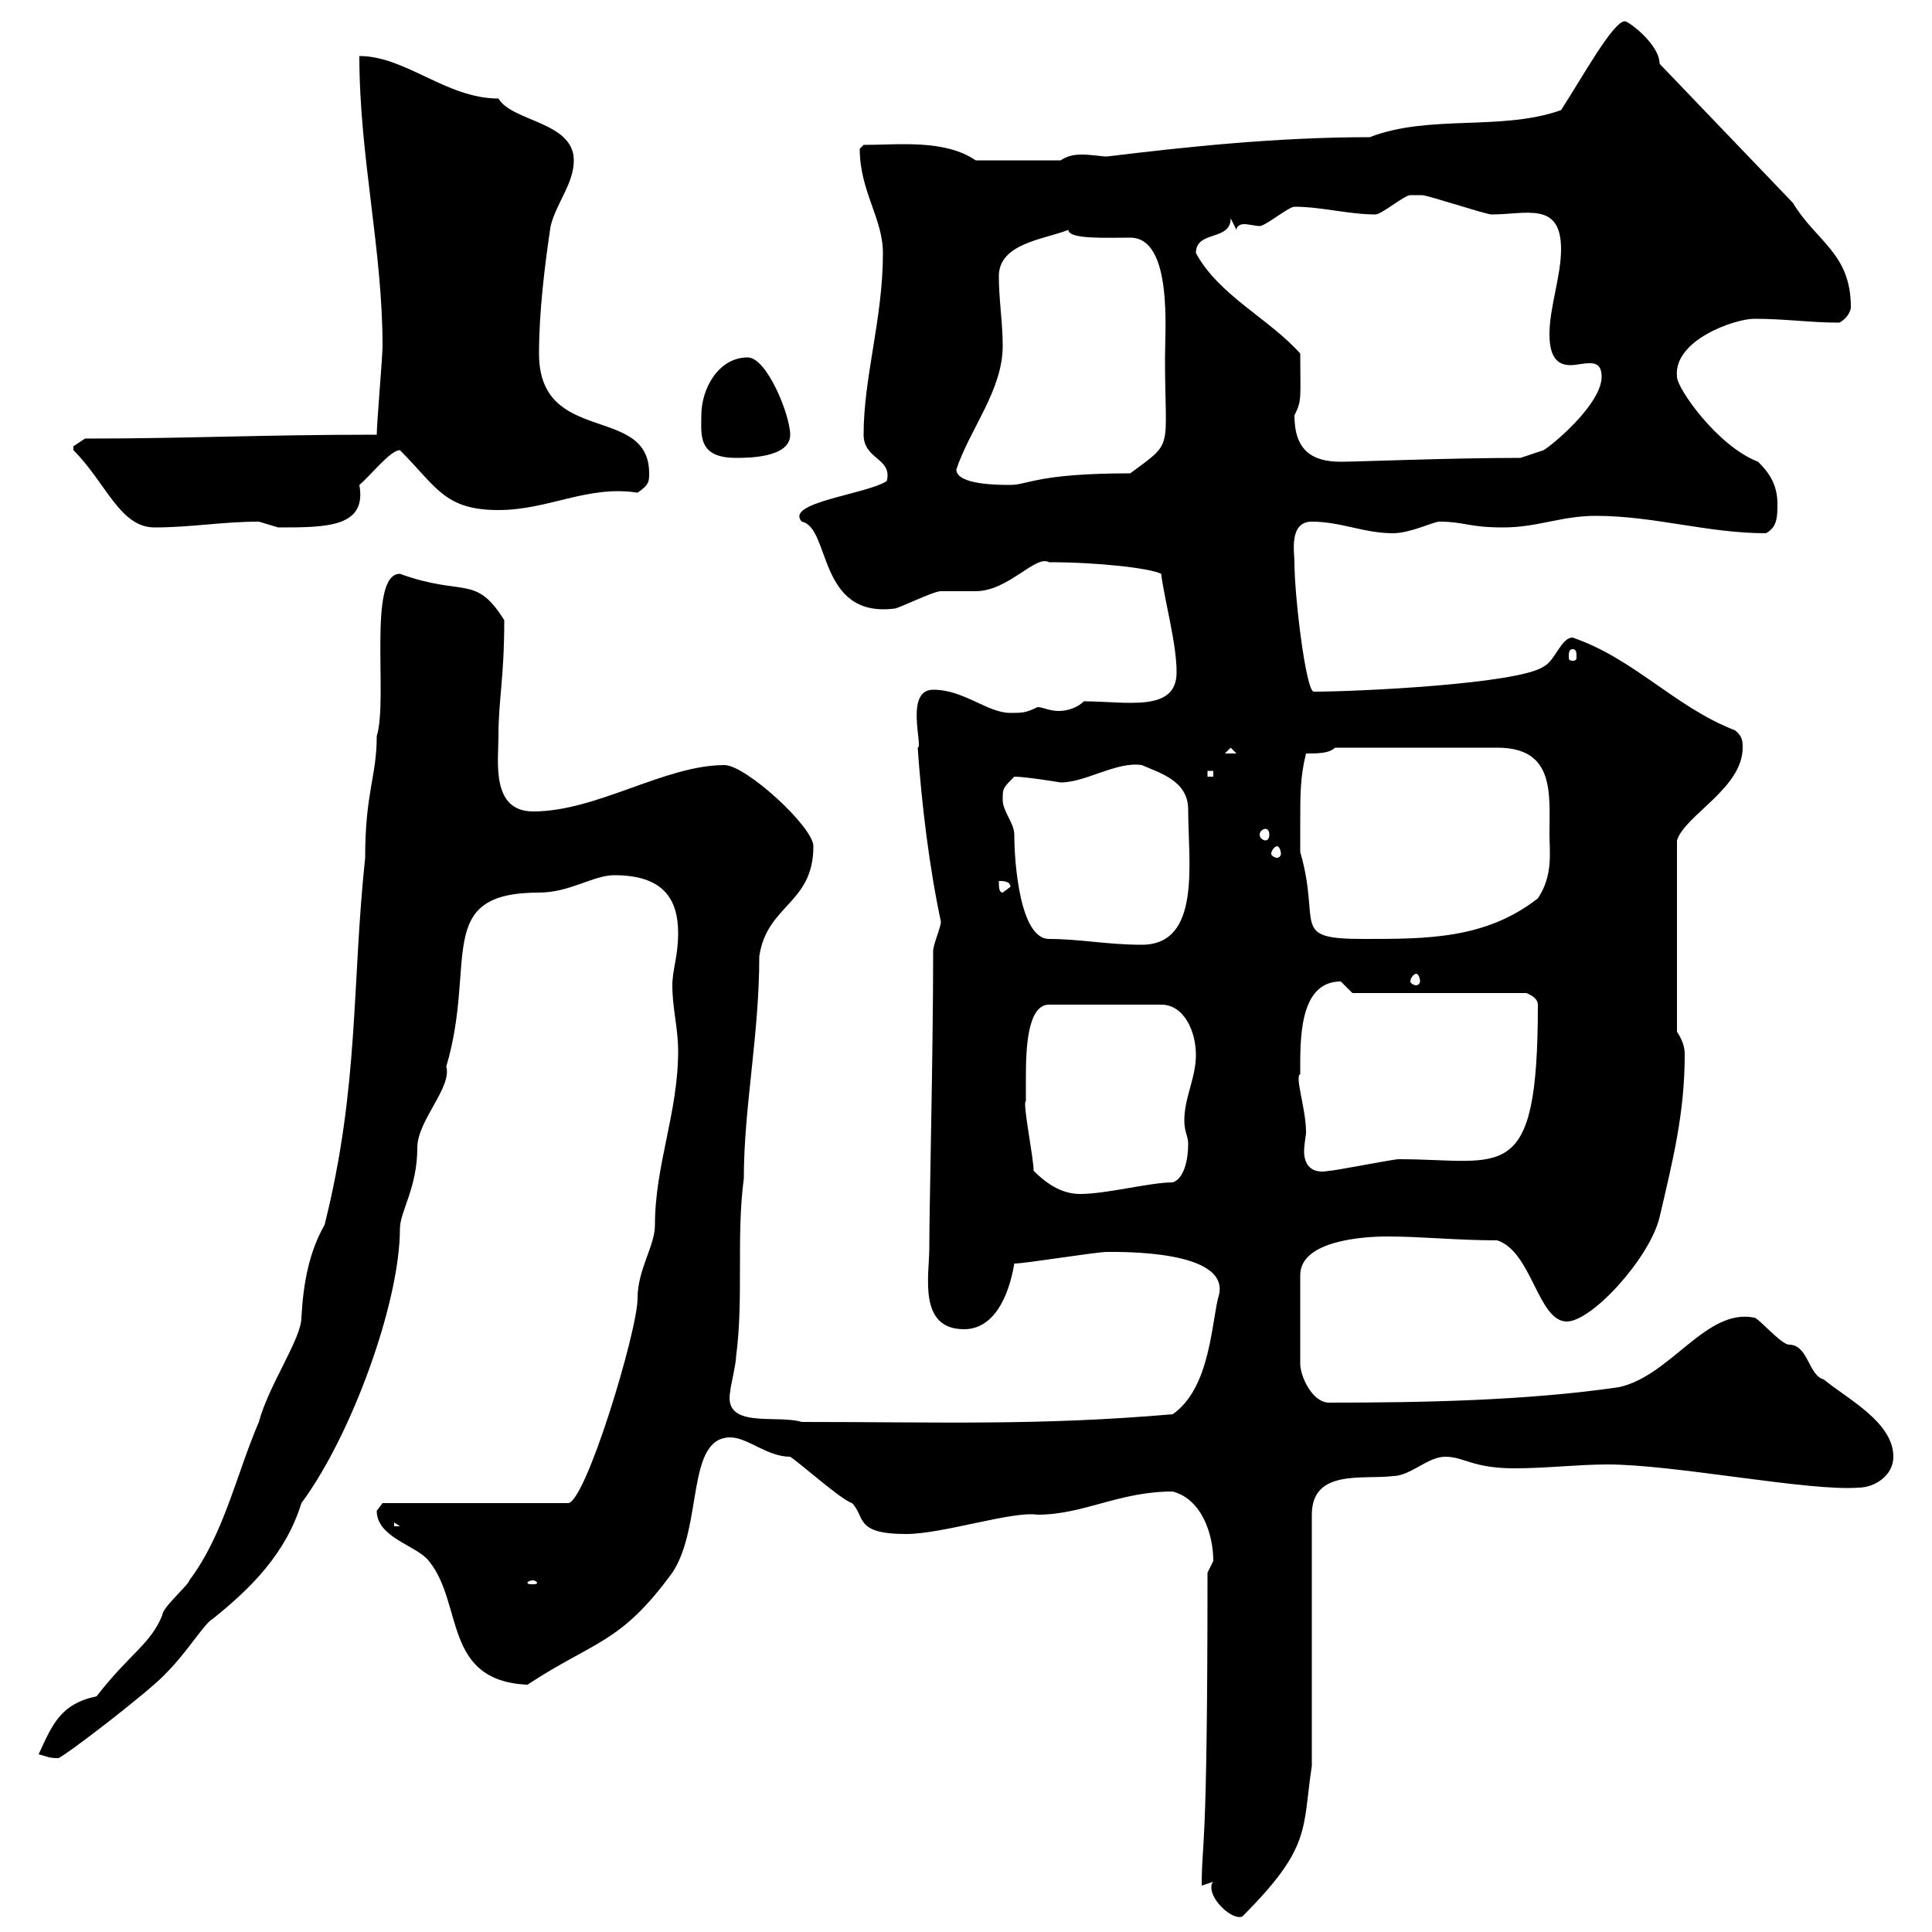 <svg xmlns="http://www.w3.org/2000/svg" xmlns:xlink="http://www.w3.org/1999/xlink" width="300" height="300"><path d="M188.40 292.20C188.10 292.50 188.10 292.80 188.10 293.10C188.10 295.20 191.40 298.20 192.90 297.60C203.70 286.80 202.20 284.10 203.70 274.20L203.70 235.20C203.70 228 211.80 229.80 216.30 229.20C219 229.20 221.70 226.20 224.40 226.20C227.40 226.20 228.60 228 235.20 228C240 228 245.10 227.40 249.60 227.40C260.10 227.40 280.80 231.60 288.60 231C291 231 294 229.20 294 226.20C294 220.80 286.80 217.20 283.20 214.20C280.80 213.60 280.80 208.80 277.80 208.80C276.60 208.80 273 204.60 272.40 204.60C264.90 203.10 259.50 213.60 251.40 215.40C237 217.50 220.80 217.80 206.40 217.80C203.70 217.80 201.90 213.60 201.90 211.80L201.90 198C201.90 192.60 211.80 192 215.40 192C220.80 192 226.20 192.60 232.50 192.60C237.90 194.40 238.80 205.20 243.30 205.20C247.20 205.20 256.20 195.30 257.70 189C259.80 180 261.60 172.80 261.60 163.80C261.60 163.20 261.60 162 260.40 160.20L260.40 130.50C261.60 126.60 270.60 122.40 270.60 116.10C270.60 115.20 270.60 114.30 269.40 113.40C260.10 109.80 253.80 102.30 244.20 99C242.40 99 241.50 102.60 239.70 103.50C235.80 106.20 210.90 107.40 204 107.40C202.80 107.40 201 92.70 201 87.30C201 85.80 200.10 81 203.70 81C208.20 81 211.80 82.80 216.30 82.80C219 82.80 222.60 81 223.50 81C227.40 81 228 81.90 233.40 81.90C238.80 81.90 242.40 80.10 247.80 80.10C256.80 80.10 265.20 82.80 274.20 82.80C276 81.90 276 80.10 276 78.30C276 75.30 274.80 73.50 273 71.70C266.70 69.30 260.40 60.30 260.40 58.50C259.80 52.80 269.40 49.50 272.40 49.50C277.20 49.50 281.10 50.10 285.60 50.10C286.80 49.50 287.40 48.30 287.40 47.70C287.40 39.30 282 37.50 278.40 31.50L257.70 9.90C257.70 6.90 252.90 3.30 252.30 3.30C250.50 3.30 245.70 12 242.40 17.10C233.10 20.40 222 17.70 212.70 21.30C198.30 21.30 184.20 22.80 171.90 24.30C171 24.30 169.50 24 168 24C166.50 24 165.60 24.30 164.70 24.90L151.50 24.90C146.70 21.60 139.50 22.50 134.10 22.50C134.10 22.50 133.50 23.10 133.50 23.10C133.50 29.70 137.10 33.90 137.10 39.30C137.10 49.50 134.10 58.50 134.10 67.50C134.10 71.40 138.60 71.10 137.70 74.70C134.40 76.80 121.80 78 124.50 81C129 81.90 126.90 96 138.90 94.50C139.50 94.50 144.90 91.80 146.10 91.80C146.70 91.80 150.30 91.80 151.50 91.80C156.60 91.80 160.80 86.10 162.90 87.30C170.40 87.30 178.50 88.20 180.30 89.10C180.90 93.60 182.70 99.90 182.70 104.40C182.70 110.70 174.90 108.90 168.30 108.90C167.40 109.80 165.90 110.40 164.40 110.40C162.90 110.40 162 109.80 161.10 109.80C159.30 110.70 158.70 110.70 156.90 110.70C153.30 110.70 149.70 107.10 144.90 107.10C140.40 107.10 143.40 116.10 142.50 116.10C143.10 124.80 144.30 134.70 146.10 143.10C146.10 144 144.90 146.70 144.90 147.60C144.90 163.80 144.30 187.20 144.30 193.80C144.30 198 142.50 206.40 149.70 206.40C154.20 206.40 156.60 201.60 157.50 196.20C159.30 196.20 170.10 194.40 171.90 194.40C174 194.40 190.80 194.10 189.30 201C188.10 204.90 188.10 215.40 182.10 219.60C161.40 221.40 145.80 220.80 124.50 220.80C120.60 219.60 112.20 222 113.40 216C113.40 215.40 114.30 211.80 114.30 210.60C115.50 201.60 114.30 192 115.50 183C115.50 171.90 117.90 160.80 117.90 148.50C119.10 140.40 126.30 140.40 126.30 131.40C126.30 128.40 115.80 118.80 112.50 118.80C103.20 118.80 92.70 126 82.80 126C76.20 126 77.40 118.20 77.40 114.30C77.40 108.60 78.30 105.30 78.30 96.30C73.80 89.10 72 92.70 62.10 89.10C57 89.10 60.30 108.60 58.50 114.30C58.50 120.60 56.70 123 56.70 133.20C54.60 153 55.80 168.60 50.40 190.20C48 194.40 47.10 199.20 46.80 204.60C46.80 207.90 41.70 215.10 40.20 220.80C36.60 229.20 34.80 238.20 29.40 245.40C29.40 246 25.20 249.60 25.20 250.80C23.40 255.30 20.10 256.80 15 263.40C9.30 264.60 8.10 267.90 6 272.40C7.20 272.70 7.50 273 9 273C9.30 273.30 23.40 262.50 25.80 259.80C29.10 256.50 31.80 252 33 251.40C39 246.60 44.40 241.20 46.80 233.40C54.60 222.90 62.10 202.20 62.10 190.80C62.10 188.10 64.80 184.50 64.80 178.20C64.80 174 70.20 168.90 69.30 165.60C74.10 149.40 67.20 138.60 83.70 138.60C88.50 138.60 92.10 135.90 95.40 135.90C102.90 135.90 105.30 139.50 105.30 144.90C105.30 148.50 104.40 150.60 104.40 153C104.40 156.60 105.30 159.60 105.30 163.20C105.30 172.80 101.70 180.90 101.70 190.20C101.70 193.50 99 197.10 99 201.60C99 206.70 90.90 233.40 88.20 233.40L59.40 233.40C59.40 233.40 58.50 234.60 58.50 234.60C58.50 238.80 64.80 240 66.60 242.40C72 249 68.70 261 81.90 261.60C92.40 254.70 96.30 255.30 104.40 244.20C109.20 237 106.50 223.20 113.40 223.20C116.10 223.20 119.10 226.20 122.70 226.20C124.50 227.40 130.50 232.80 132.30 233.40C134.40 235.50 132.60 238.20 140.70 238.20C146.40 238.20 157.20 234.60 161.10 235.20C168.30 235.20 173.70 231.60 182.10 231.60C186.60 232.80 188.40 238.20 188.40 242.40C188.40 242.40 187.50 244.20 187.50 244.20C187.50 289.80 186.60 285.30 186.60 292.80ZM82.80 245.40C83.10 245.40 83.40 245.70 83.40 245.70C83.40 246 83.10 246 82.80 246C82.20 246 81.90 246 81.90 245.70C81.90 245.70 82.20 245.40 82.80 245.40ZM61.20 236.40L62.10 237L61.20 237ZM160.50 181.80C160.50 179.70 158.70 171 159.30 171C159.30 170.40 159.30 168.90 159.30 167.10C159.30 162.60 159.60 156 162.90 156L180.30 156C183.90 156 185.70 160.20 185.70 163.80C185.70 167.40 183.90 170.40 183.90 174C183.90 175.80 184.50 176.40 184.50 177.60C184.50 180 183.90 183 182.10 183.60C178.50 183.60 171.90 185.40 167.70 185.40C164.70 185.40 162.30 183.60 160.50 181.80ZM201.90 166.80C201.90 161.70 201.60 152.40 208.20 152.40C208.20 152.40 210 154.20 210 154.20L237 154.20C237 154.20 238.80 154.80 238.80 156C238.80 184.50 233.40 180 217.20 180C216.30 180 207.30 181.80 206.40 181.80C203.40 182.40 202.50 180.60 202.50 178.80C202.50 177.60 202.80 176.40 202.80 175.80C202.80 172.20 201 167.10 201.90 166.80ZM219.90 151.20C220.20 151.20 220.50 151.80 220.50 152.40C220.50 152.70 220.20 153 219.90 153C219.60 153 219 152.70 219 152.40C219 151.80 219.60 151.20 219.90 151.20ZM155.70 124.20C155.70 122.40 155.70 122.40 157.50 120.60C159.30 120.60 164.70 121.50 164.70 121.50C168.60 121.50 173.40 118.20 177.30 118.80C180 120 184.50 121.20 184.50 125.70C184.50 133.80 186.60 146.70 177.30 146.70C171.90 146.70 167.70 145.80 162.90 145.80C158.40 145.80 157.50 134.10 157.50 129.60C157.50 127.80 155.70 126 155.70 124.20ZM201.90 127.80C201.90 123.30 201.90 120.60 202.80 117C204.60 117 206.40 117 207.30 116.10L232.50 116.10C241.50 116.10 240.60 123.30 240.60 129.60C240.60 132.30 241.20 135.90 238.80 139.50C230.70 145.80 221.70 145.80 211.80 145.80C200.10 145.80 205.20 143.70 201.90 132.30C201.90 132.30 201.90 128.70 201.90 127.80ZM155.10 136.80C155.70 136.80 156.90 136.80 156.90 137.70L155.70 138.60C155.10 138.60 155.10 137.70 155.10 136.80ZM198.30 131.40C198.60 131.40 198.90 132 198.90 132.60C198.90 132.90 198.60 133.20 198.30 133.20C198 133.20 197.40 132.90 197.40 132.60C197.40 132 198 131.40 198.30 131.40ZM196.50 128.70C196.80 128.70 197.10 129 197.10 129.60C197.10 130.20 196.80 130.50 196.50 130.50C196.20 130.50 195.60 130.20 195.60 129.60C195.60 129 196.20 128.70 196.50 128.70ZM187.50 119.70L188.40 119.70L188.40 120.60L187.50 120.60ZM191.10 116.10L192 117L190.20 117ZM244.20 100.80C244.80 100.80 244.80 101.40 244.80 102C244.80 102.30 244.80 102.60 244.20 102.60C243.60 102.60 243.60 102.30 243.60 102C243.60 101.40 243.60 100.80 244.20 100.80ZM11.40 69.90C16.50 75 18.60 81.90 24 81.90C29.70 81.90 34.50 81 40.20 81C40.20 81 43.20 81.90 43.20 81.90C50.70 81.90 57 81.90 55.80 75.30C57.60 73.80 60.60 69.90 62.10 69.90C67.80 75.60 69 79.20 77.40 79.20C85.20 79.20 91.20 75.30 99 76.50C100.80 75.30 100.80 74.70 100.80 73.50C100.80 62.70 83.70 69.30 83.70 54.90C83.70 48.30 84.60 41.10 85.50 35.10C86.40 31.50 89.10 28.50 89.10 24.90C89.10 18.90 79.50 18.90 77.40 15.30C69.30 15.30 63 8.70 55.80 8.70C55.80 24.30 59.40 38.70 59.40 53.70C59.40 55.50 58.50 65.70 58.50 67.50C40.20 67.50 29.40 68.10 13.20 68.10C13.20 68.10 11.40 69.30 11.40 69.30C11.40 69.90 11.40 69.90 11.40 69.90ZM148.50 72.90C150.60 66.60 155.70 60.60 155.70 53.70C155.70 50.10 155.10 46.50 155.10 42.90C155.10 37.80 162 37.20 165.90 35.70C165.90 37.20 171.90 36.90 175.50 36.90C182.10 36.90 180.90 51.30 180.90 55.50C180.90 70.20 182.40 68.40 175.50 73.50C161.10 73.50 159.60 75.30 156.90 75.30C155.10 75.30 148.50 75.30 148.50 72.90ZM201 64.50C202.20 62.10 201.90 61.80 201.90 54.90C197.10 49.50 189.30 45.90 185.70 39.30C185.70 35.70 191.10 37.50 191.10 33.90L192 35.70C192 35.10 192.60 34.80 193.20 34.80C193.80 34.80 195 35.10 195.60 35.10C196.50 35.10 200.10 32.10 201 32.10C205.20 32.10 209.40 33.30 213.60 33.30C214.50 33.30 218.10 30.30 219 30.30C219.60 30.30 220.20 30.30 220.80 30.30C221.70 30.30 230.70 33.30 231.60 33.30C237 33.30 242.40 31.20 242.40 38.70C242.40 42.90 240.60 47.70 240.60 51.90C240.60 55.80 242.10 56.70 243.90 56.70C244.80 56.70 245.70 56.40 246.90 56.40C247.80 56.40 248.70 56.70 248.70 58.50C248.70 62.70 241.20 69 239.70 69.90L236.10 71.10C225.30 71.10 210.60 71.70 208.20 71.70C203.70 71.70 201 69.90 201 64.50ZM108.90 64.50C108.90 67.50 108.30 71.10 114.30 71.10C116.10 71.10 122.70 71.10 122.70 67.50C122.70 64.50 119.10 55.50 116.10 55.50C111.60 55.50 108.90 60.30 108.90 64.50Z"/></svg>